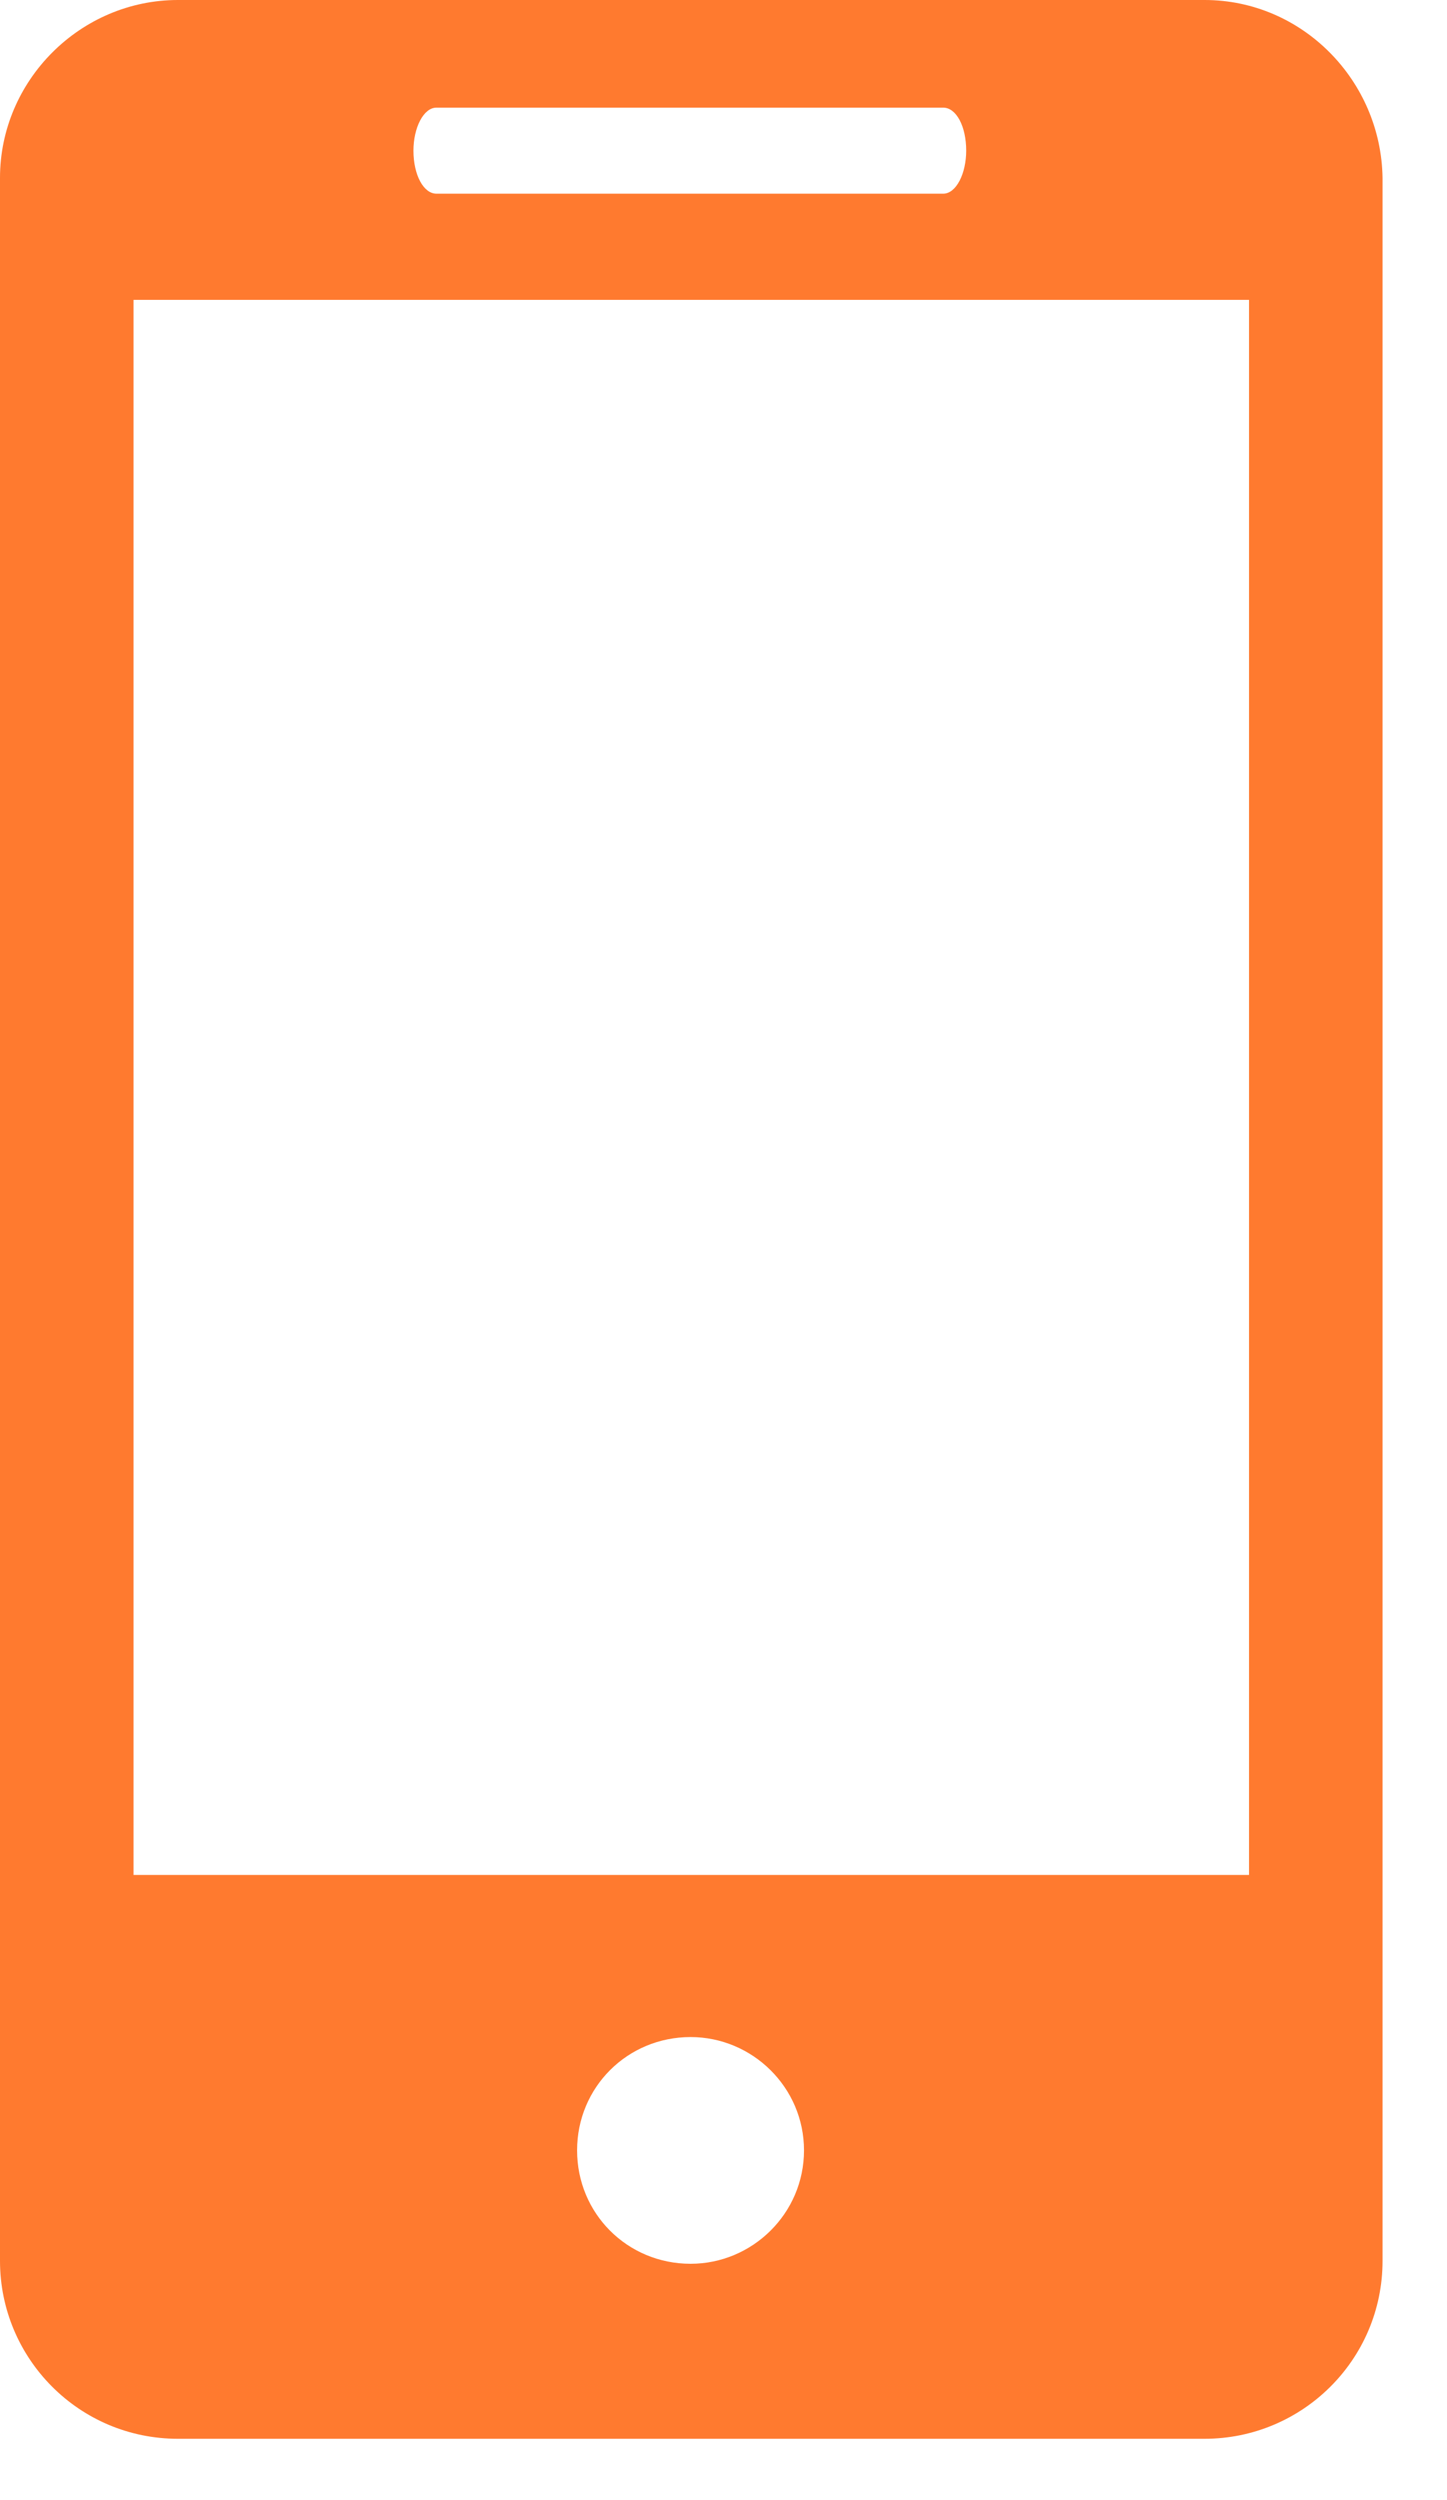 <svg width="11" height="19" viewBox="0 0 11 19" fill="none" xmlns="http://www.w3.org/2000/svg">
<path d="M9.157 0H1.353C0.611 0 0 0.611 0 1.352V17.182C0 17.923 0.6 18.534 1.353 18.534H9.157C9.899 18.534 10.51 17.934 10.51 17.182V1.352C10.499 0.611 9.899 0 9.157 0ZM3.318 0.818H7.17C7.269 0.818 7.345 0.959 7.345 1.145C7.345 1.319 7.269 1.472 7.17 1.472H3.318C3.22 1.472 3.143 1.33 3.143 1.145C3.143 0.97 3.22 0.818 3.318 0.818ZM5.25 17.204C4.769 17.204 4.387 16.822 4.387 16.342C4.387 15.863 4.769 15.481 5.25 15.481C5.719 15.481 6.112 15.863 6.112 16.342C6.112 16.822 5.719 17.204 5.25 17.204ZM9.495 14.249H1.015V2.279H9.495V14.249Z" fill="#FF7A2F"/>
</svg>
